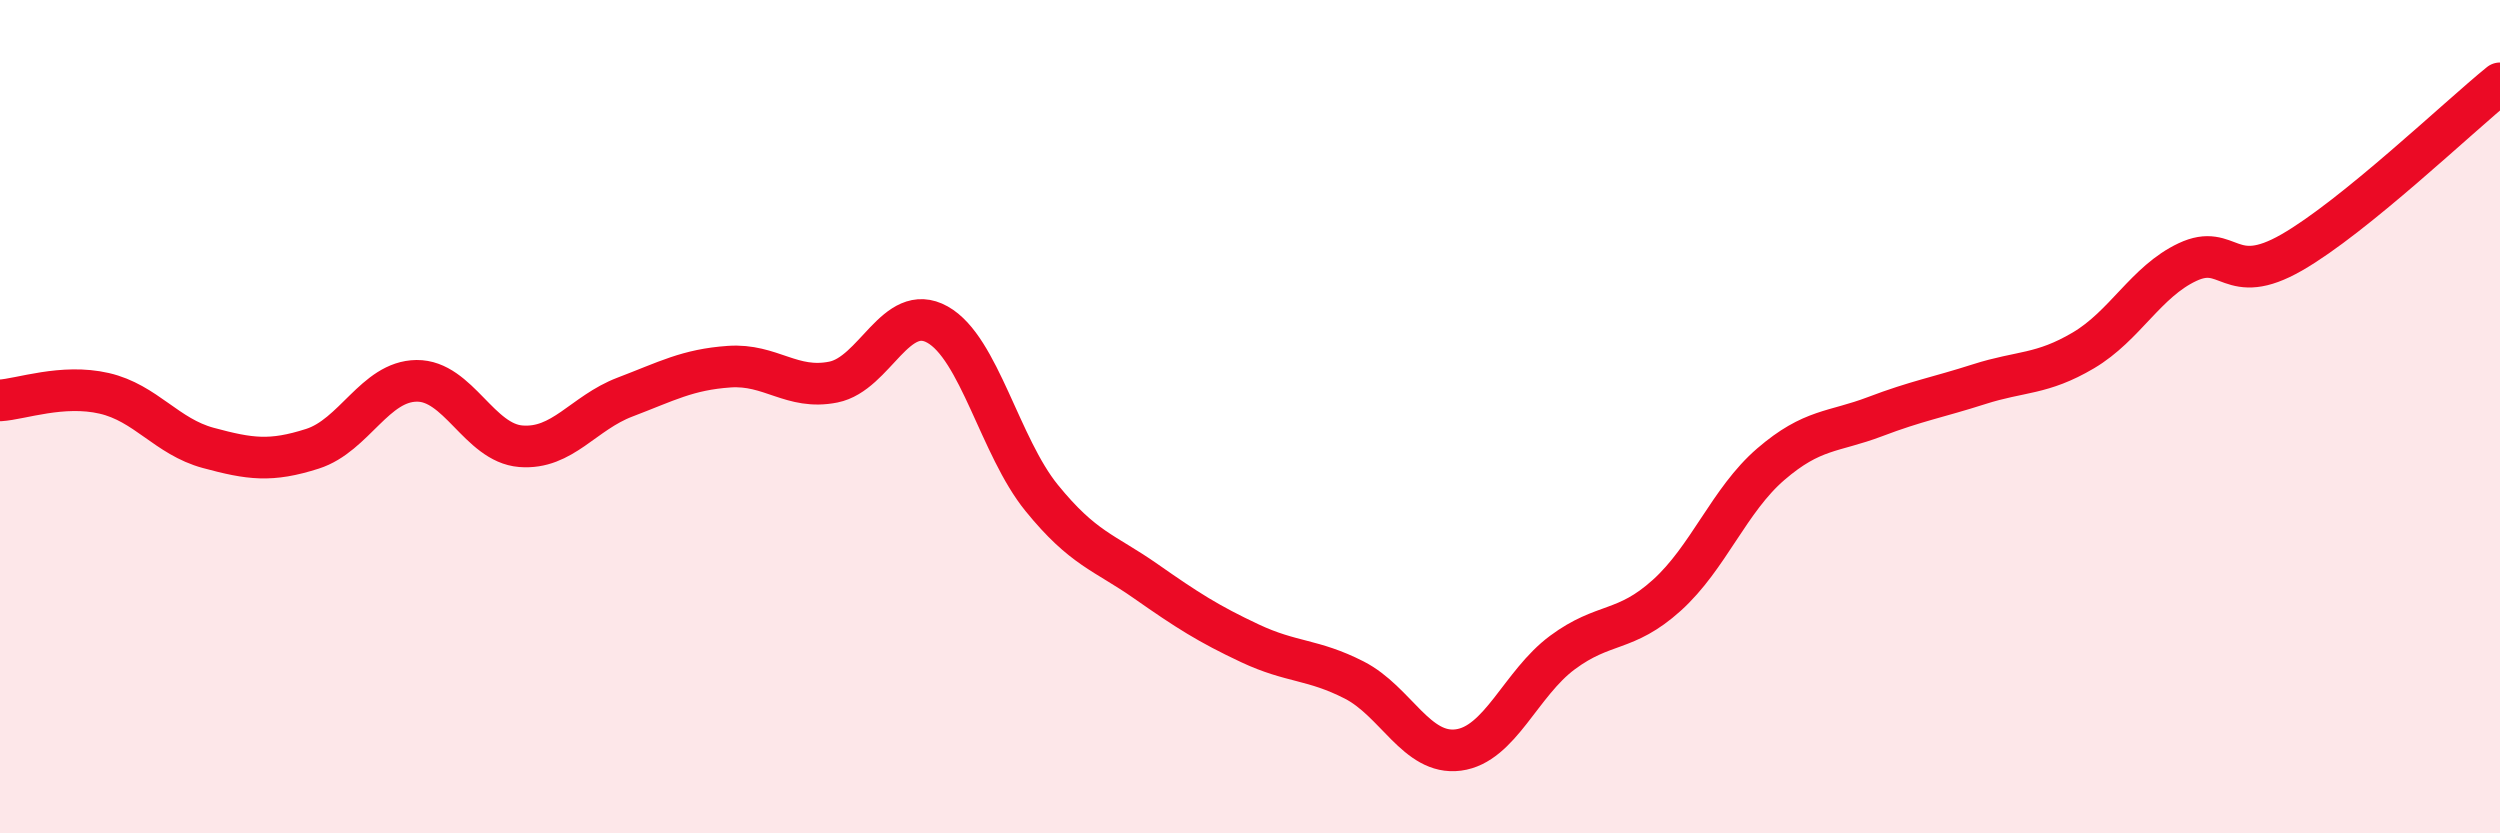 
    <svg width="60" height="20" viewBox="0 0 60 20" xmlns="http://www.w3.org/2000/svg">
      <path
        d="M 0,9.61 C 0.5,9.58 1.5,9.21 2.5,9.44 C 3.5,9.67 4,10.48 5,10.75 C 6,11.02 6.5,11.09 7.5,10.77 C 8.5,10.45 9,9.15 10,9.14 C 11,9.13 11.5,10.63 12.5,10.71 C 13.5,10.79 14,9.91 15,9.53 C 16,9.15 16.5,8.87 17.5,8.8 C 18.5,8.73 19,9.37 20,9.17 C 21,8.97 21.5,7.23 22.5,7.79 C 23.5,8.35 24,10.72 25,11.95 C 26,13.18 26.5,13.25 27.5,13.95 C 28.5,14.65 29,14.97 30,15.44 C 31,15.91 31.5,15.81 32.5,16.32 C 33.5,16.83 34,18.13 35,18 C 36,17.87 36.5,16.4 37.5,15.66 C 38.5,14.92 39,15.19 40,14.29 C 41,13.39 41.5,12 42.5,11.14 C 43.5,10.28 44,10.38 45,10 C 46,9.62 46.5,9.54 47.5,9.22 C 48.5,8.9 49,9 50,8.41 C 51,7.82 51.5,6.76 52.5,6.29 C 53.5,5.82 53.5,6.92 55,6.06 C 56.5,5.2 59,2.81 60,2L60 20L0 20Z"
        fill="#EB0A25"
        opacity="0.1"
        stroke-linecap="round"
        stroke-linejoin="round"
      />
      <path
        d="M 0,9.61 C 0.5,9.58 1.5,9.21 2.5,9.44 C 3.5,9.67 4,10.48 5,10.75 C 6,11.02 6.5,11.09 7.5,10.77 C 8.5,10.45 9,9.15 10,9.14 C 11,9.13 11.5,10.63 12.5,10.71 C 13.5,10.79 14,9.91 15,9.53 C 16,9.15 16.5,8.87 17.5,8.8 C 18.5,8.73 19,9.37 20,9.17 C 21,8.97 21.5,7.23 22.5,7.79 C 23.5,8.35 24,10.72 25,11.95 C 26,13.18 26.5,13.25 27.5,13.95 C 28.5,14.65 29,14.97 30,15.44 C 31,15.91 31.5,15.81 32.5,16.32 C 33.5,16.83 34,18.13 35,18 C 36,17.87 36.5,16.4 37.5,15.66 C 38.5,14.92 39,15.19 40,14.29 C 41,13.39 41.5,12 42.5,11.14 C 43.5,10.28 44,10.38 45,10 C 46,9.62 46.5,9.54 47.5,9.22 C 48.5,8.9 49,9 50,8.41 C 51,7.82 51.5,6.76 52.5,6.29 C 53.5,5.82 53.5,6.92 55,6.06 C 56.5,5.2 59,2.81 60,2"
        stroke="#EB0A25"
        stroke-width="1"
        fill="none"
        stroke-linecap="round"
        stroke-linejoin="round"
      />
    </svg>
  